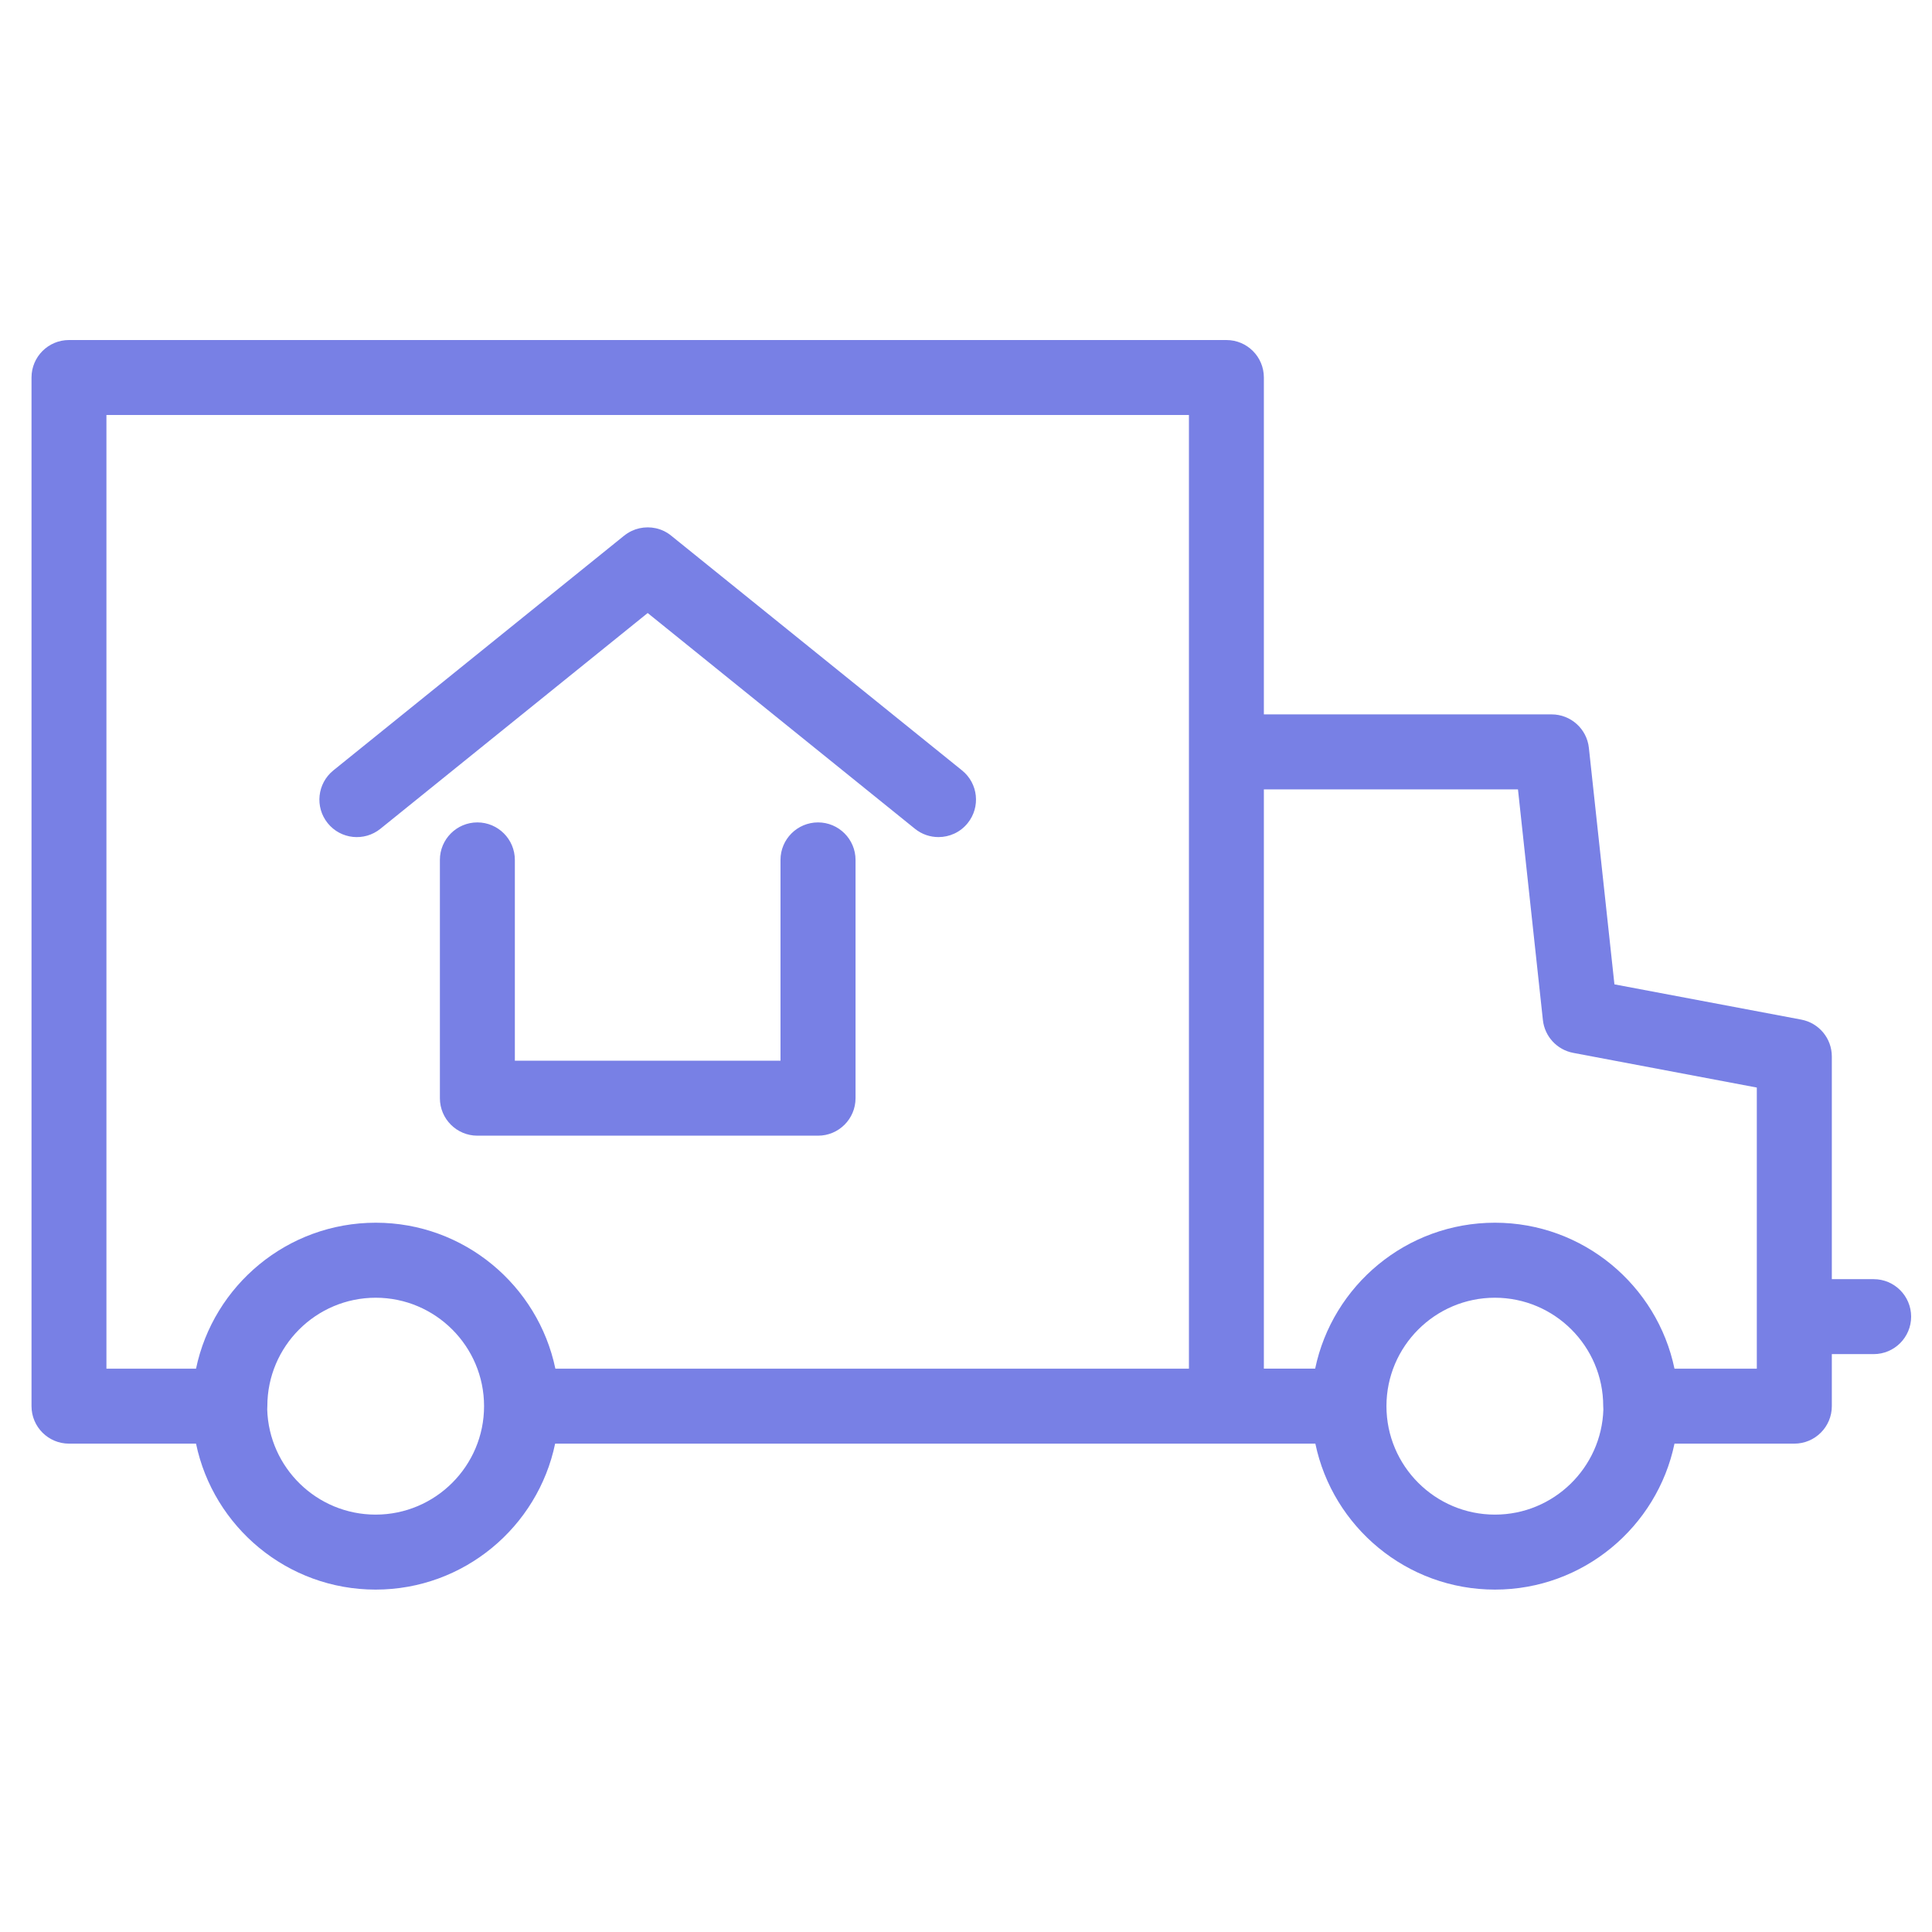 <?xml version="1.0" encoding="UTF-8"?>
<svg xmlns="http://www.w3.org/2000/svg" width="80" height="80" viewBox="0 0 80 80" fill="none">
  <g clip-path="url(#clip0_1369_7874)">
    <path fill-rule="evenodd" clip-rule="evenodd" d="M26.819 25.384L37.886 34.318C38.175 34.551 38.519 34.662 38.86 34.662C39.313 34.662 39.762 34.466 40.069 34.085C40.607 33.418 40.506 32.442 39.837 31.902L27.817 22.201C27.714 22.112 27.598 22.04 27.478 21.983C27.268 21.884 27.045 21.837 26.821 21.837C26.592 21.837 26.366 21.886 26.155 21.985C26.037 22.042 25.925 22.114 25.821 22.199L13.802 31.902C13.136 32.442 13.031 33.418 13.569 34.085C14.107 34.754 15.085 34.856 15.752 34.318L26.819 25.384ZM72.746 56.674H69.337C68.62 53.228 65.557 50.63 61.903 50.63C58.236 50.63 55.176 53.228 54.458 56.672H52.334V32.687H62.856L63.888 42.238C63.962 42.919 64.472 43.469 65.143 43.597L72.746 45.033V56.674ZM61.903 62.717C59.426 62.717 57.41 60.702 57.41 58.226C57.41 55.749 59.425 53.737 61.899 53.736C64.374 53.737 66.386 55.751 66.386 58.226L66.392 58.365C66.317 60.776 64.332 62.717 61.903 62.717ZM49.231 56.674H22.997C22.277 53.228 19.218 50.63 15.561 50.63C11.896 50.63 8.835 53.228 8.117 56.674H4.407V17.183H49.231V56.674ZM15.553 62.717C13.12 62.717 11.135 60.774 11.065 58.36L11.07 58.226C11.07 55.749 13.082 53.737 15.557 53.736C18.032 53.737 20.044 55.751 20.044 58.226C20.044 60.702 18.029 62.717 15.553 62.717ZM75.852 52.967V43.747C75.852 42.999 75.321 42.359 74.588 42.22L66.85 40.76L65.792 30.966C65.707 30.18 65.043 29.581 64.248 29.581H52.334V15.632C52.334 14.773 51.641 14.08 50.782 14.08H2.856C2 14.08 1.305 14.773 1.305 15.632V58.226C1.305 59.082 2 59.778 2.856 59.778H8.117C8.835 63.224 11.896 65.822 15.553 65.822C19.21 65.822 22.27 63.224 22.987 59.778H54.466C55.184 63.224 58.246 65.822 61.903 65.822C65.557 65.822 68.62 63.224 69.337 59.778H74.3C75.156 59.778 75.852 59.082 75.852 58.226V56.071H77.584C78.44 56.071 79.136 55.376 79.136 54.52C79.136 53.661 78.44 52.967 77.584 52.967H75.852ZM32.319 35.607V43.922H21.319V35.607C21.319 34.75 20.623 34.054 19.767 34.054C18.911 34.054 18.215 34.75 18.215 35.607V45.474C18.215 46.332 18.911 47.026 19.767 47.026H33.874C34.729 47.026 35.426 46.332 35.426 45.474V35.607C35.426 34.75 34.729 34.054 33.874 34.054C33.015 34.054 32.319 34.75 32.319 35.607Z" fill="#7880E5"></path>
  </g>
  <defs>
    <clipPath id="clip0_1369_7874">
      <rect width="80" height="80" fill="white"></rect>
    </clipPath>
  </defs>
</svg>

